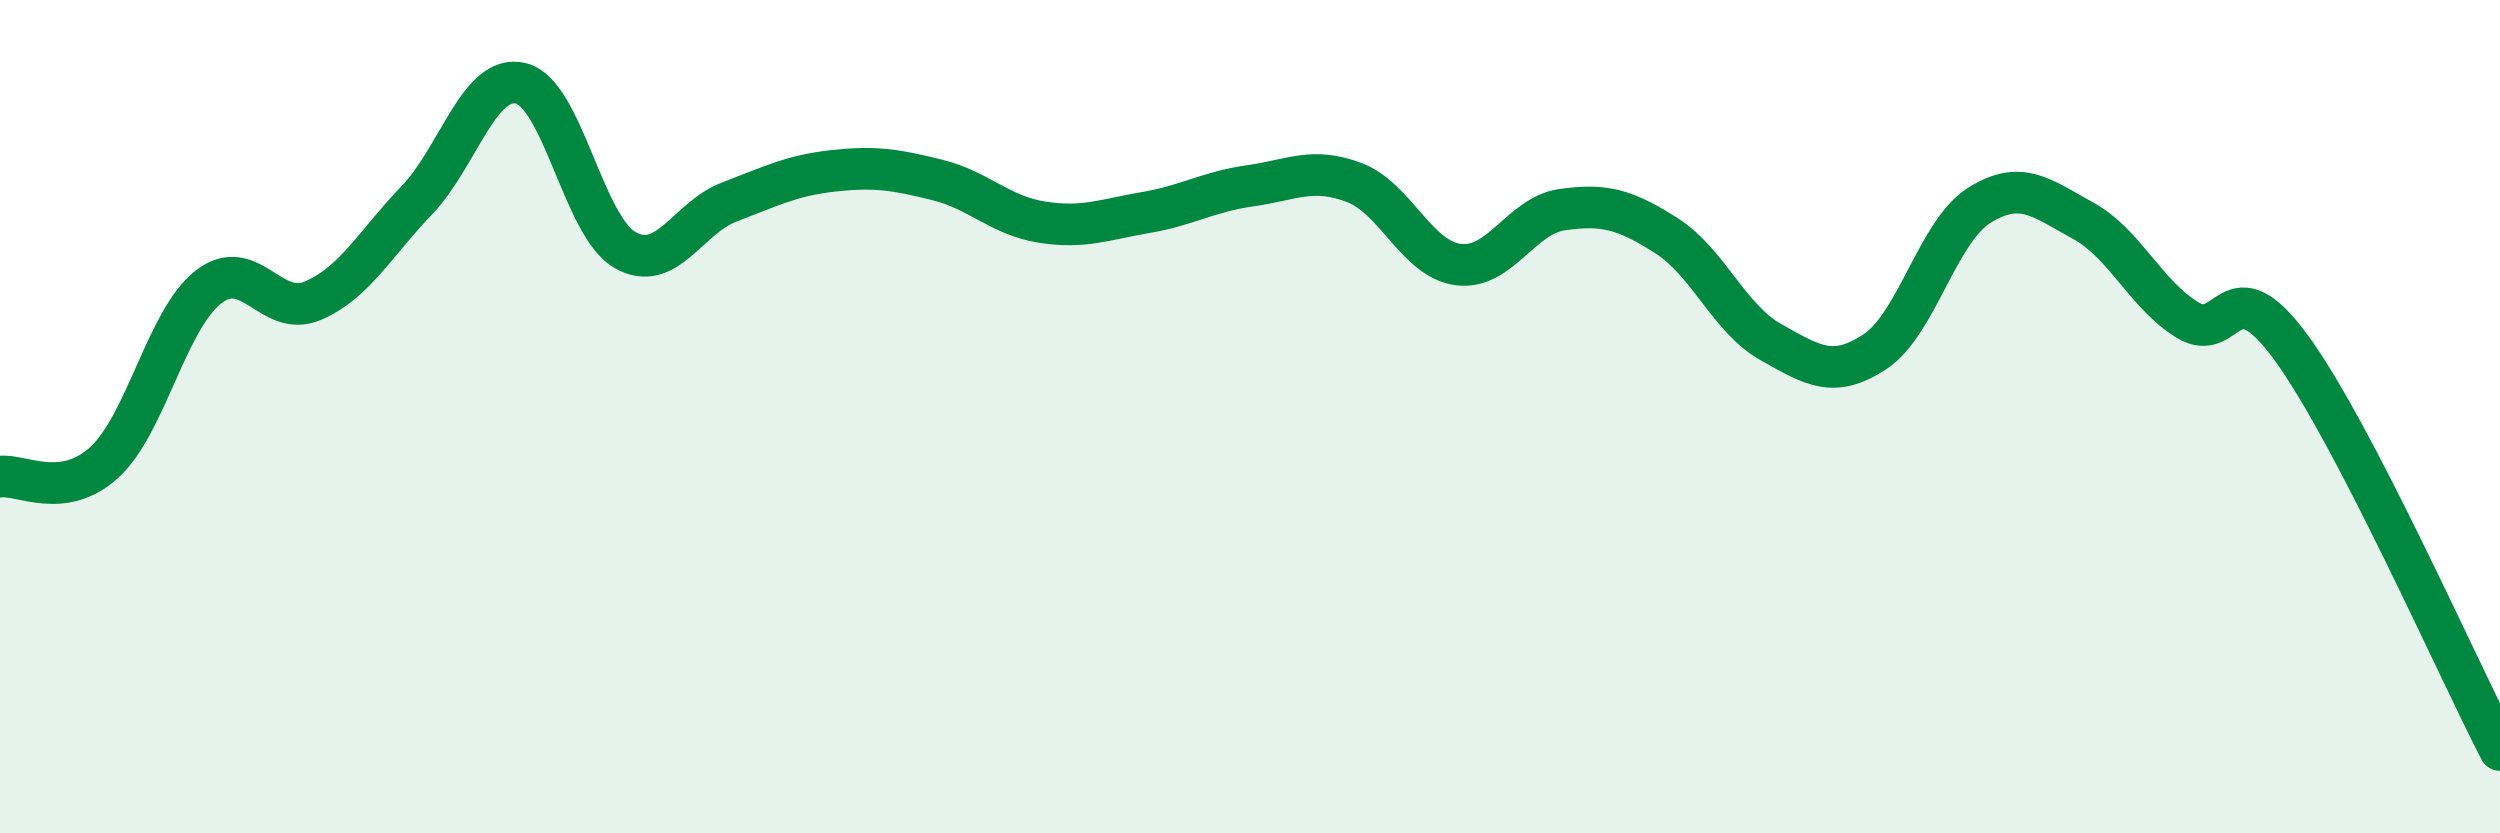 
    <svg width="60" height="20" viewBox="0 0 60 20" xmlns="http://www.w3.org/2000/svg">
      <path
        d="M 0,11.44 C 0.5,11.37 1.5,12.01 2.5,11.1 C 3.5,10.19 4,7.67 5,6.89 C 6,6.11 6.5,7.64 7.5,7.22 C 8.5,6.8 9,5.85 10,4.81 C 11,3.77 11.5,1.76 12.5,2 C 13.5,2.24 14,5.43 15,6 C 16,6.57 16.5,5.23 17.5,4.85 C 18.5,4.47 19,4.21 20,4.1 C 21,3.99 21.5,4.07 22.5,4.32 C 23.5,4.57 24,5.17 25,5.33 C 26,5.49 26.5,5.27 27.5,5.1 C 28.5,4.93 29,4.6 30,4.46 C 31,4.32 31.5,4 32.5,4.38 C 33.5,4.76 34,6.22 35,6.35 C 36,6.48 36.5,5.17 37.5,5.03 C 38.5,4.89 39,5.02 40,5.66 C 41,6.3 41.5,7.65 42.5,8.21 C 43.5,8.77 44,9.1 45,8.44 C 46,7.78 46.5,5.56 47.5,4.93 C 48.5,4.3 49,4.75 50,5.3 C 51,5.85 51.5,7.07 52.5,7.68 C 53.5,8.29 53.5,6.3 55,8.36 C 56.5,10.42 59,16.07 60,18L60 20L0 20Z"
        fill="#008740"
        opacity="0.1"
        stroke-linecap="round"
        stroke-linejoin="round"
      />
      <path
        d="M 0,11.44 C 0.5,11.37 1.5,12.01 2.5,11.1 C 3.5,10.19 4,7.67 5,6.89 C 6,6.11 6.5,7.64 7.5,7.22 C 8.5,6.8 9,5.85 10,4.81 C 11,3.77 11.5,1.76 12.5,2 C 13.5,2.24 14,5.43 15,6 C 16,6.57 16.5,5.23 17.5,4.85 C 18.5,4.47 19,4.21 20,4.1 C 21,3.99 21.5,4.07 22.5,4.32 C 23.5,4.57 24,5.17 25,5.33 C 26,5.49 26.5,5.27 27.5,5.1 C 28.5,4.93 29,4.6 30,4.46 C 31,4.32 31.5,4 32.5,4.38 C 33.5,4.76 34,6.22 35,6.35 C 36,6.48 36.5,5.17 37.5,5.03 C 38.5,4.89 39,5.02 40,5.66 C 41,6.3 41.5,7.65 42.5,8.21 C 43.5,8.77 44,9.1 45,8.44 C 46,7.78 46.5,5.56 47.5,4.93 C 48.5,4.3 49,4.75 50,5.3 C 51,5.85 51.5,7.07 52.5,7.68 C 53.5,8.29 53.5,6.3 55,8.36 C 56.5,10.42 59,16.07 60,18"
        stroke="#008740"
        stroke-width="1"
        fill="none"
        stroke-linecap="round"
        stroke-linejoin="round"
      />
    </svg>
  
